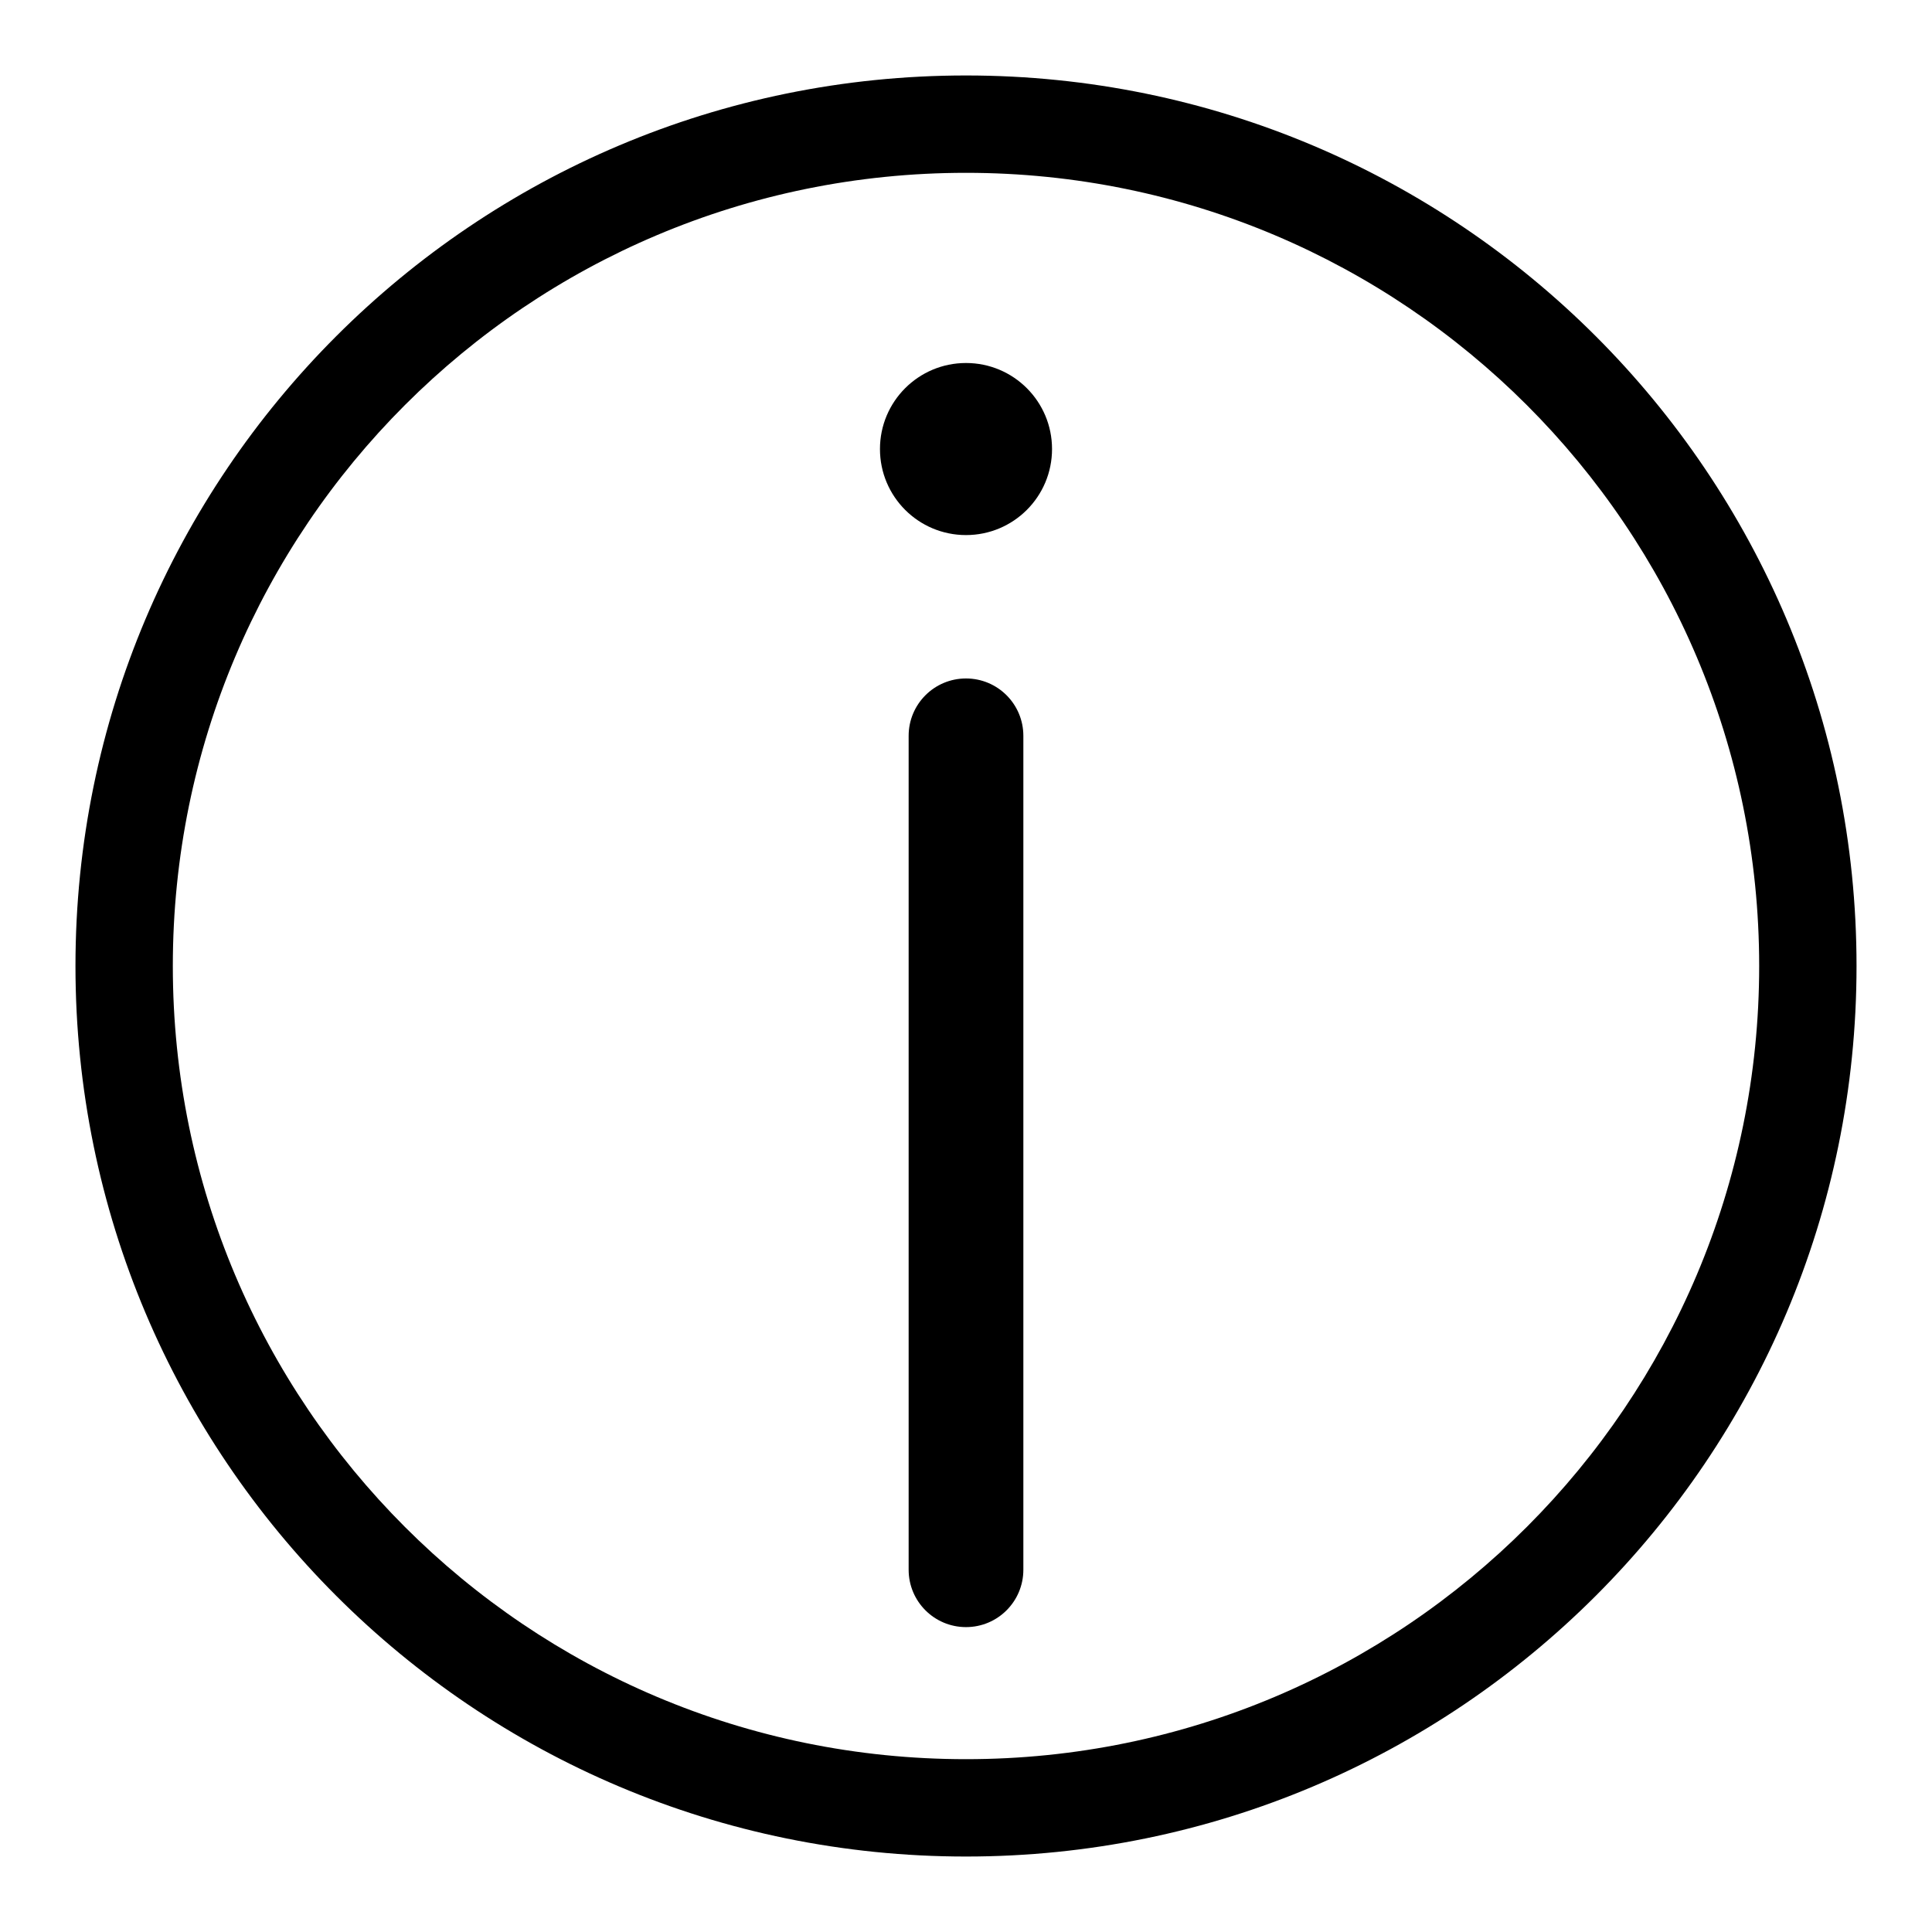 <?xml version="1.0" encoding="utf-8"?>
<!-- Svg Vector Icons : http://www.onlinewebfonts.com/icon -->
<!DOCTYPE svg PUBLIC "-//W3C//DTD SVG 1.1//EN" "http://www.w3.org/Graphics/SVG/1.1/DTD/svg11.dtd">
<svg version="1.1" xmlns="http://www.w3.org/2000/svg" xmlns:xlink="http://www.w3.org/1999/xlink" x="0px" y="0px" viewBox="0 0 256 256" enable-background="new 0 0 256 256" xml:space="preserve">
<g><g><path fill="#000000" d="M128,233.1L128,233.1c58.1,0,105.1-47.1,105.1-105.1c0-58.1-47.1-105.1-105.1-105.1C69.9,22.9,22.9,69.9,22.9,128C22.9,186.1,69.9,233.1,128,233.1L128,233.1L128,233.1z M128,246L128,246c-65.2,0-118-52.8-118-118C10,62.8,62.8,10,128,10c65.2,0,118,52.8,118,118C246,193.2,193.2,246,128,246L128,246L128,246z"/><path fill="#000000" d="M120.4,97.5c0-4.2,3.4-7.6,7.6-7.6c4.2,0,7.6,3.4,7.6,7.6V208c0,4.2-3.4,7.6-7.6,7.6c-4.2,0-7.6-3.4-7.6-7.6L120.4,97.5L120.4,97.5z M128,70.9c6.3,0,11.4-5.1,11.4-11.4c0-6.3-5.1-11.4-11.4-11.4c-6.3,0-11.4,5.1-11.4,11.4C116.6,65.8,121.7,70.9,128,70.9L128,70.9z"/></g></g>
</svg>